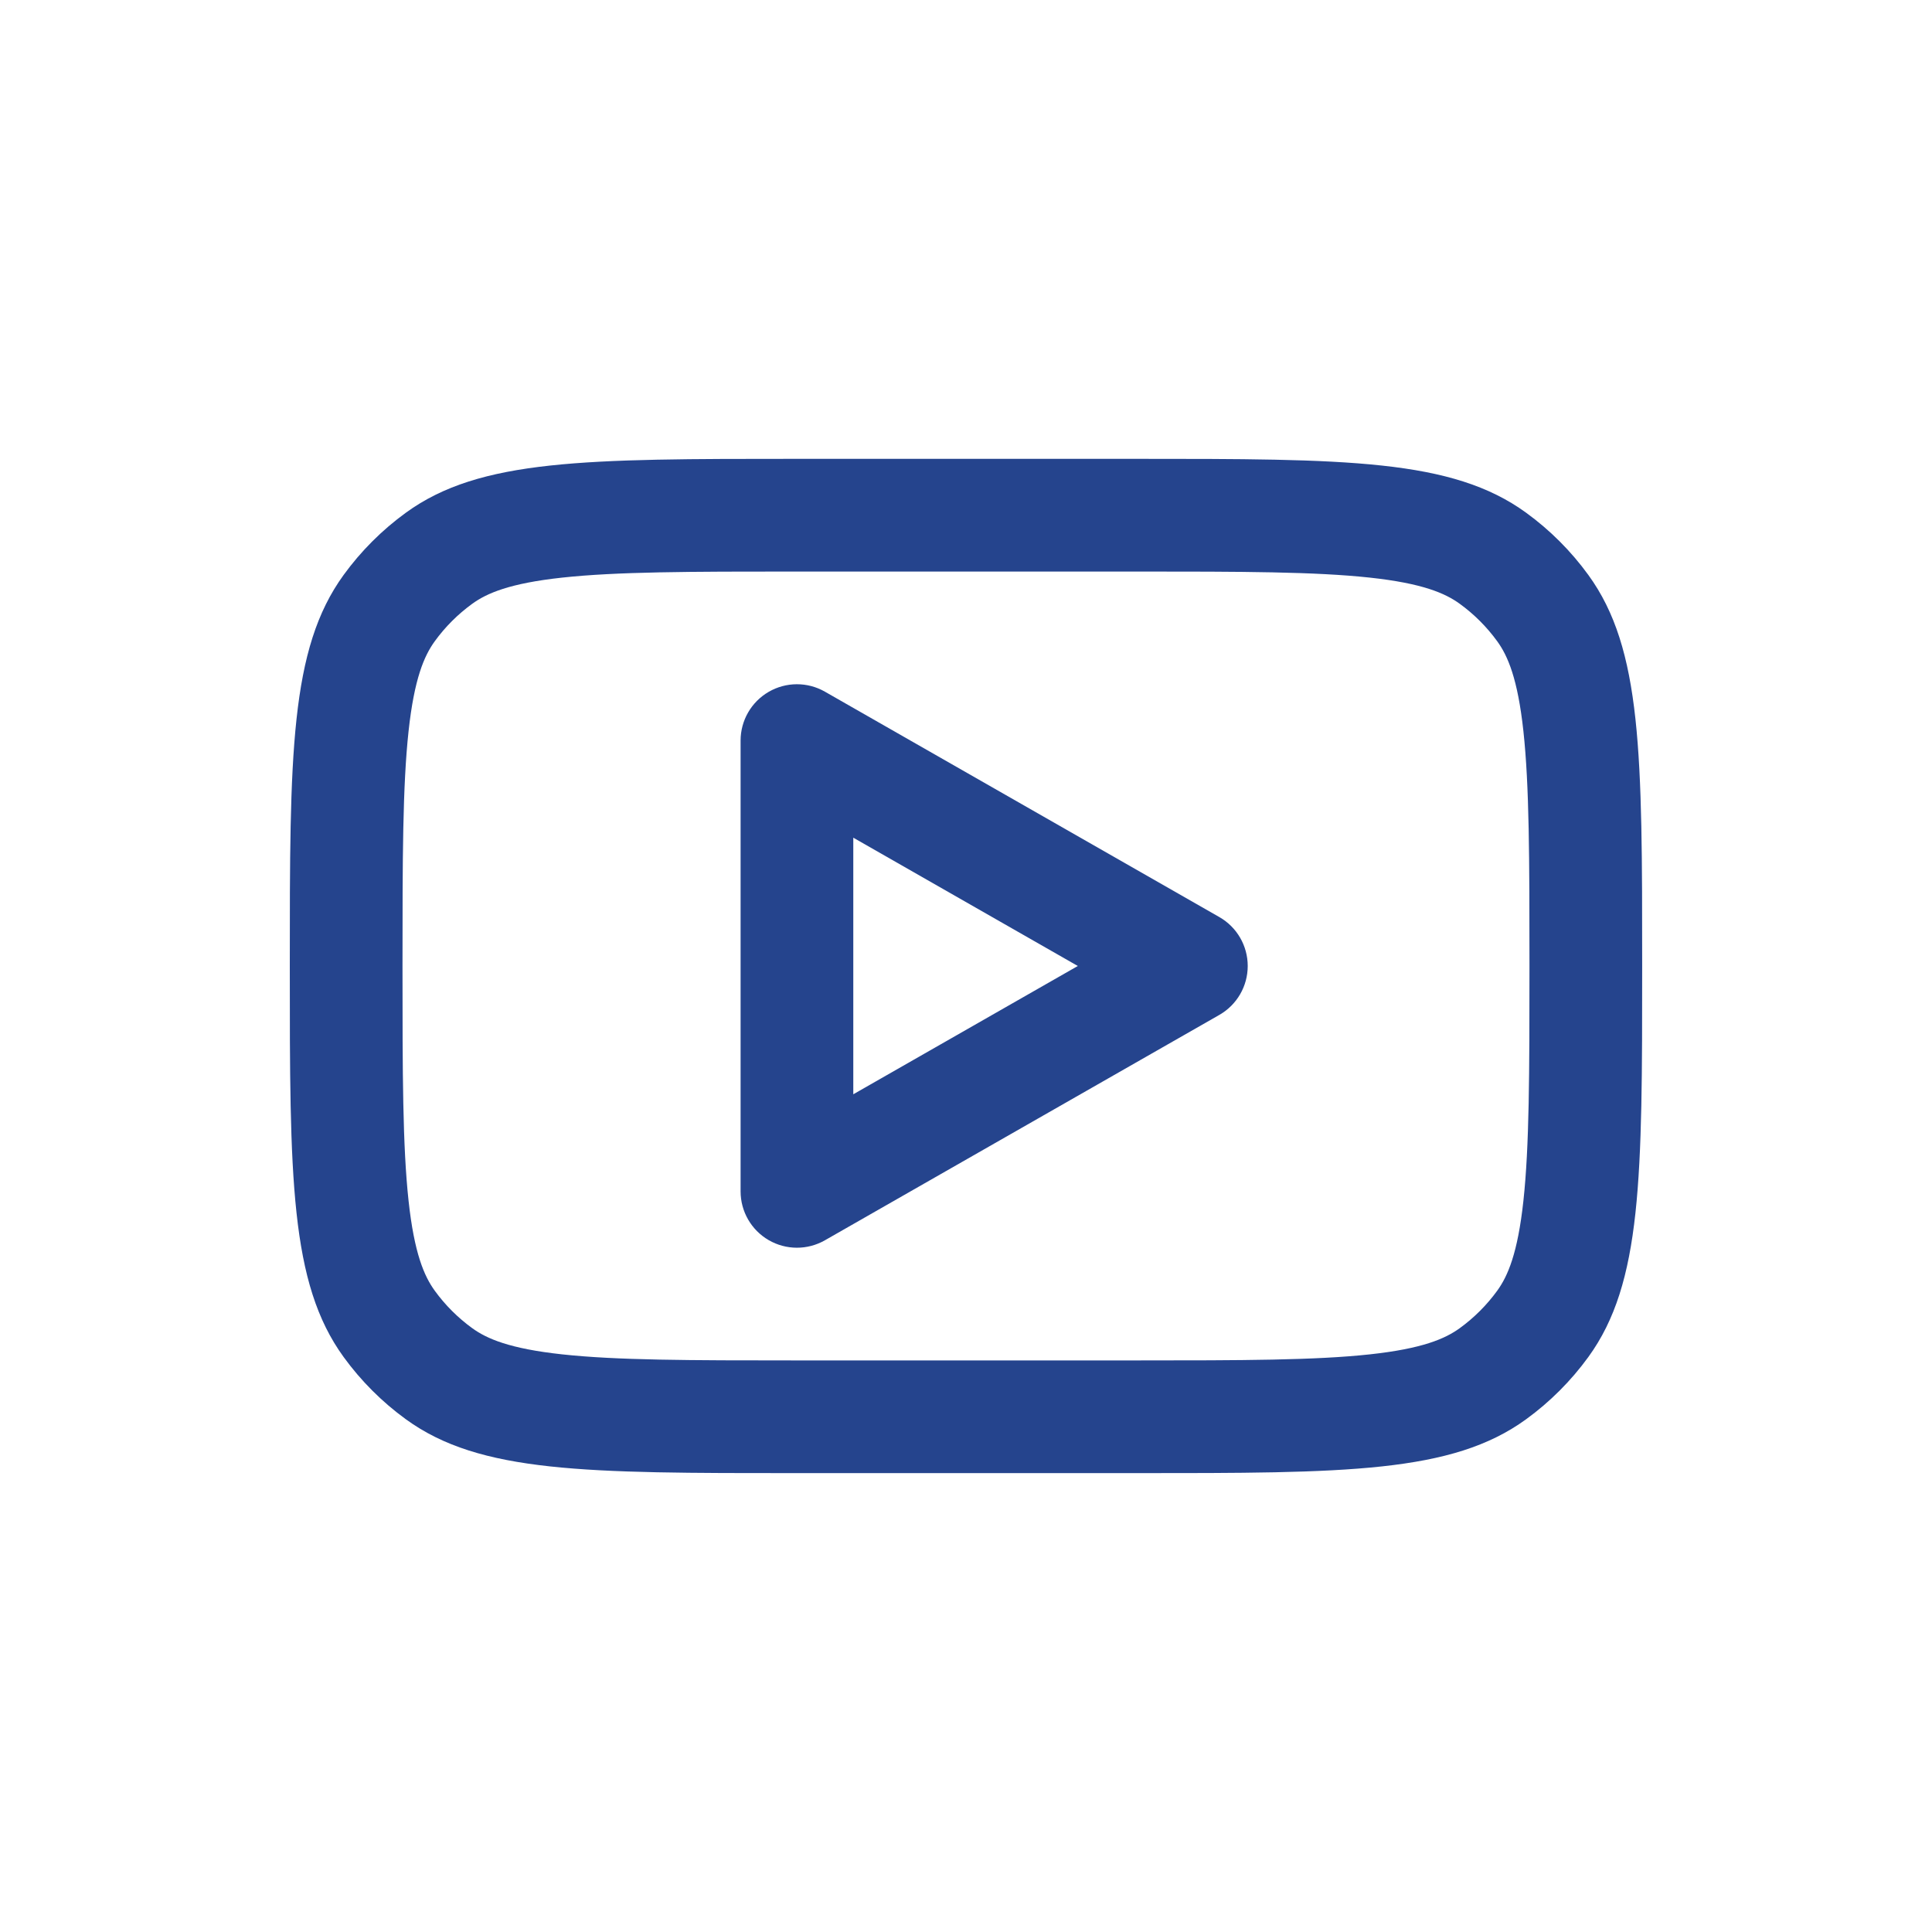 <svg xmlns="http://www.w3.org/2000/svg" xmlns:xlink="http://www.w3.org/1999/xlink" width="816" zoomAndPan="magnify" viewBox="0 0 612 612" height="816" preserveAspectRatio="xMidYMid meet" version="1.0"><defs><clipPath id="822700220e"><path d="M 91.801 145 L 520.051 145 L 520.051 467 L 91.801 467 Z M 91.801 145 " clip-rule="nonzero"/></clipPath></defs><path fill="#25448d" d="M 261.301 219.098 C 255.777 215.941 248.992 215.965 243.488 219.16 C 237.984 222.352 234.598 228.234 234.598 234.598 L 234.598 377.395 C 234.598 383.758 237.984 389.637 243.488 392.832 C 248.992 396.023 255.777 396.047 261.301 392.891 L 386.25 321.492 C 391.812 318.316 395.242 312.402 395.242 305.996 C 395.242 299.59 391.812 293.676 386.25 290.5 Z M 341.418 305.996 L 270.297 346.637 L 270.297 265.355 Z M 341.418 305.996 " fill-opacity="1" fill-rule="evenodd"/><g clip-path="url(#822700220e)"><path fill="#25448d" d="M 91.801 305.996 C 91.801 239.062 91.801 205.598 108.844 182.137 C 114.348 174.562 121.012 167.898 128.59 162.395 C 152.051 145.348 185.516 145.348 252.445 145.348 L 359.543 145.348 C 426.477 145.348 459.941 145.348 483.402 162.395 C 490.977 167.898 497.641 174.562 503.145 182.137 C 520.191 205.598 520.191 239.062 520.191 305.996 C 520.191 372.926 520.191 406.391 503.145 429.852 C 497.641 437.43 490.977 444.094 483.402 449.598 C 459.941 466.641 426.477 466.641 359.543 466.641 L 252.445 466.641 C 185.516 466.641 152.051 466.641 128.59 449.598 C 121.012 444.094 114.348 437.43 108.844 429.852 C 91.801 406.391 91.801 372.926 91.801 305.996 Z M 252.445 181.047 L 359.543 181.047 C 393.805 181.047 416.633 181.098 433.93 182.973 C 450.559 184.773 457.789 187.91 462.418 191.273 C 466.965 194.578 470.961 198.574 474.266 203.121 C 477.629 207.754 480.766 214.984 482.57 231.609 C 484.441 248.906 484.492 271.734 484.492 305.996 C 484.492 340.254 484.441 363.082 482.57 380.379 C 480.766 397.008 477.629 404.238 474.266 408.871 C 470.961 413.414 466.965 417.414 462.418 420.715 C 457.789 424.078 450.559 427.219 433.93 429.02 C 416.633 430.895 393.805 430.941 359.543 430.941 L 252.445 430.941 C 218.188 430.941 195.359 430.895 178.062 429.02 C 161.434 427.219 154.203 424.078 149.574 420.715 C 145.027 417.414 141.027 413.414 137.727 408.871 C 134.363 404.238 131.223 397.008 129.422 380.379 C 127.547 363.082 127.5 340.254 127.5 305.996 C 127.5 271.734 127.547 248.906 129.422 231.609 C 131.223 214.984 134.363 207.754 137.727 203.121 C 141.027 198.574 145.027 194.578 149.574 191.273 C 154.203 187.91 161.434 184.773 178.062 182.973 C 195.359 181.098 218.188 181.047 252.445 181.047 Z M 252.445 181.047 " fill-opacity="1" fill-rule="evenodd"/></g></svg>